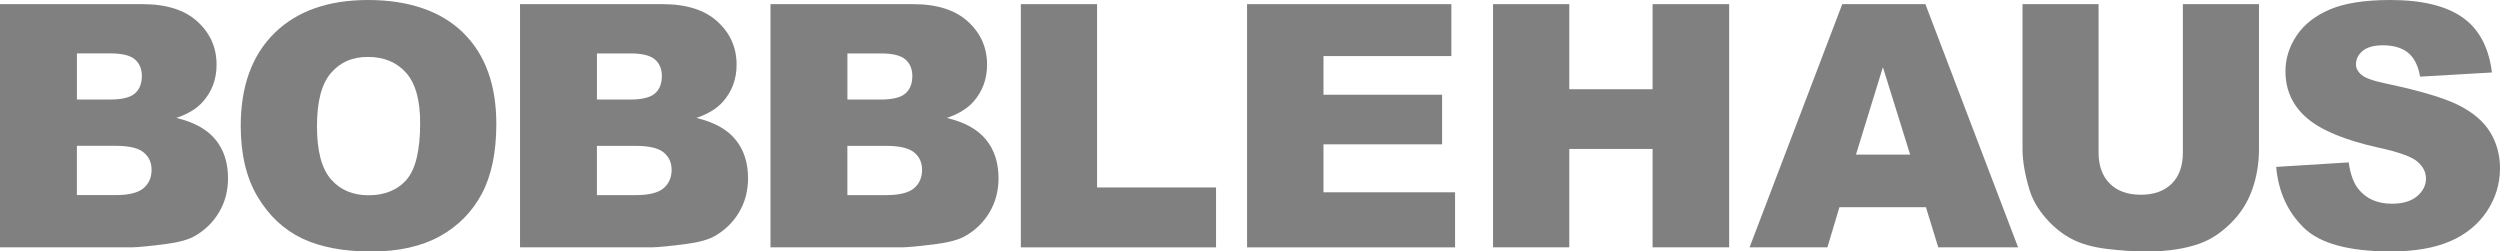 <svg width="338" height="34" viewBox="0 0 338 34" fill="none" xmlns="http://www.w3.org/2000/svg">
<g clip-path="url(#clip0_2052_259)">
<path d="M0 0.562H19.293C22.507 0.562 24.977 1.346 26.699 2.917C28.42 4.488 29.281 6.431 29.281 8.746C29.281 10.689 28.665 12.356 27.437 13.747C26.617 14.675 25.42 15.408 23.841 15.946C26.24 16.513 28.002 17.487 29.133 18.873C30.264 20.253 30.829 21.996 30.829 24.089C30.829 25.791 30.427 27.328 29.622 28.688C28.817 30.049 27.717 31.123 26.322 31.916C25.456 32.408 24.152 32.77 22.41 32.991C20.088 33.292 18.549 33.438 17.791 33.438H0V0.562ZM10.395 13.455H14.877C16.487 13.455 17.602 13.184 18.234 12.637C18.865 12.09 19.176 11.302 19.176 10.272C19.176 9.313 18.86 8.57 18.234 8.028C17.602 7.491 16.507 7.22 14.948 7.22H10.4V13.455H10.395ZM10.395 26.374H15.651C17.424 26.374 18.677 26.062 19.405 25.445C20.133 24.822 20.495 23.989 20.495 22.945C20.495 21.971 20.133 21.192 19.415 20.6C18.697 20.007 17.434 19.716 15.626 19.716H10.395V26.379V26.374Z" fill="#808080"/>
<path d="M32.546 17.025C32.546 11.658 34.063 7.481 37.094 4.488C40.129 1.496 44.357 0 49.771 0C55.185 0 59.601 1.471 62.601 4.408C65.606 7.345 67.103 11.462 67.103 16.754C67.103 20.595 66.446 23.748 65.137 26.208C63.823 28.668 61.928 30.581 59.448 31.952C56.968 33.317 53.876 34.005 50.178 34.005C46.481 34.005 43.303 33.413 40.837 32.233C38.372 31.053 36.376 29.18 34.843 26.625C33.31 24.069 32.546 20.866 32.546 17.025ZM42.854 17.07C42.854 20.389 43.481 22.774 44.734 24.225C45.987 25.676 47.688 26.399 49.842 26.399C51.997 26.399 53.769 25.691 54.986 24.27C56.199 22.849 56.805 20.299 56.805 16.623C56.805 13.531 56.173 11.266 54.905 9.841C53.637 8.415 51.92 7.697 49.751 7.697C47.581 7.697 46.002 8.42 44.744 9.871C43.486 11.322 42.854 13.722 42.854 17.07Z" fill="#808080"/>
<path d="M70.307 0.562H89.6C92.814 0.562 95.284 1.346 97.005 2.917C98.727 4.488 99.587 6.431 99.587 8.746C99.587 10.689 98.971 12.356 97.744 13.747C96.924 14.675 95.727 15.408 94.148 15.946C96.547 16.513 98.309 17.487 99.44 18.873C100.57 20.253 101.136 21.996 101.136 24.089C101.136 25.791 100.733 27.328 99.929 28.688C99.124 30.049 98.024 31.123 96.628 31.916C95.763 32.408 94.459 32.77 92.717 32.991C90.394 33.292 88.856 33.438 88.097 33.438H70.307V0.562ZM80.702 13.46H85.184C86.793 13.46 87.909 13.189 88.54 12.642C89.172 12.095 89.483 11.307 89.483 10.277C89.483 9.318 89.167 8.575 88.54 8.033C87.909 7.496 86.814 7.225 85.255 7.225H80.707V13.46H80.702ZM80.702 26.379H85.958C87.731 26.379 88.983 26.067 89.712 25.45C90.44 24.827 90.802 23.994 90.802 22.95C90.802 21.976 90.44 21.197 89.722 20.605C89.004 20.012 87.741 19.721 85.933 19.721H80.702V26.384V26.379Z" fill="#808080"/>
<path d="M104.171 0.562H123.464C126.678 0.562 129.148 1.346 130.87 2.917C132.591 4.488 133.452 6.431 133.452 8.746C133.452 10.689 132.836 12.356 131.608 13.747C130.788 14.675 129.591 15.408 128.012 15.946C130.411 16.513 132.174 17.487 133.304 18.873C134.435 20.253 135 21.996 135 24.089C135 25.791 134.598 27.328 133.793 28.688C132.988 30.049 131.888 31.123 130.493 31.916C129.627 32.408 128.323 32.77 126.581 32.991C124.259 33.292 122.721 33.438 121.962 33.438H104.171V0.562ZM114.566 13.46H119.048C120.658 13.46 121.773 13.189 122.405 12.642C123.036 12.095 123.347 11.307 123.347 10.277C123.347 9.318 123.031 8.575 122.405 8.033C121.773 7.496 120.678 7.225 119.12 7.225H114.571V13.46H114.566ZM114.566 26.379H119.823C121.595 26.379 122.848 26.067 123.576 25.45C124.305 24.827 124.666 23.994 124.666 22.95C124.666 21.976 124.305 21.197 123.586 20.605C122.868 20.012 121.605 19.721 119.797 19.721H114.566V26.384V26.379Z" fill="#808080"/>
<path d="M138.016 0.562H148.324V25.344H164.409V33.443H138.016V0.562Z" fill="#808080"/>
<path d="M168.605 0.562H196.226V7.581H178.934V12.808H194.973V19.515H178.934V25.997H196.725V33.443H168.605V0.562Z" fill="#808080"/>
<path d="M201.859 0.562H212.168V12.065H223.429V0.562H233.783V33.438H223.429V20.138H212.168V33.438H201.859V0.562Z" fill="#808080"/>
<path d="M260.39 28.01H248.691L247.066 33.438H236.543L249.073 0.562H260.313L272.848 33.443H262.055L260.385 28.015L260.39 28.01ZM258.251 20.901L254.568 9.082L250.927 20.901H258.251Z" fill="#808080"/>
<path d="M295.13 0.562H305.414V20.148C305.414 22.091 305.108 23.924 304.492 25.651C303.875 27.378 302.913 28.884 301.604 30.179C300.29 31.47 298.915 32.378 297.473 32.901C295.472 33.633 293.068 34 290.261 34C288.637 34 286.869 33.889 284.949 33.664C283.029 33.438 281.425 32.996 280.136 32.328C278.847 31.665 277.666 30.716 276.596 29.491C275.527 28.266 274.793 27.006 274.401 25.706C273.764 23.612 273.444 21.76 273.444 20.148V0.562H283.727V20.615C283.727 22.407 284.231 23.808 285.239 24.817C286.248 25.826 287.649 26.328 289.436 26.328C291.224 26.328 292.604 25.831 293.613 24.837C294.621 23.843 295.125 22.437 295.125 20.615V0.562H295.13Z" fill="#808080"/>
<path d="M307.741 22.563L317.546 21.955C317.76 23.527 318.192 24.722 318.844 25.545C319.904 26.876 321.422 27.543 323.393 27.543C324.865 27.543 325.995 27.202 326.795 26.524C327.589 25.841 327.992 25.053 327.992 24.16C327.992 23.266 327.615 22.543 326.856 21.87C326.097 21.197 324.34 20.56 321.579 19.962C317.062 18.958 313.838 17.628 311.907 15.971C309.967 14.309 308.994 12.195 308.994 9.625C308.994 7.933 309.493 6.341 310.486 4.835C311.48 3.334 312.972 2.149 314.968 1.29C316.965 0.432 319.695 0 323.169 0C327.432 0 330.681 0.783 332.917 2.345C335.153 3.906 336.487 6.391 336.91 9.8L327.197 10.363C326.937 8.882 326.398 7.807 325.573 7.134C324.747 6.462 323.607 6.125 322.15 6.125C320.953 6.125 320.051 6.376 319.44 6.878C318.834 7.38 318.529 7.988 318.529 8.706C318.529 9.228 318.778 9.7 319.277 10.117C319.761 10.548 320.917 10.955 322.736 11.327C327.238 12.286 330.467 13.25 332.418 14.229C334.368 15.208 335.784 16.423 336.671 17.874C337.557 19.325 338 20.946 338 22.739C338 24.847 337.409 26.79 336.228 28.568C335.046 30.345 333.391 31.695 331.267 32.614C329.143 33.533 326.464 33.995 323.235 33.995C317.561 33.995 313.634 32.921 311.449 30.767C309.264 28.613 308.026 25.877 307.741 22.558V22.563Z" fill="#808080"/>
</g>
<defs>
<clipPath id="clip0_2052_259">
<rect width="338" height="34" fill="white"/>
</clipPath>
</defs>
</svg>
